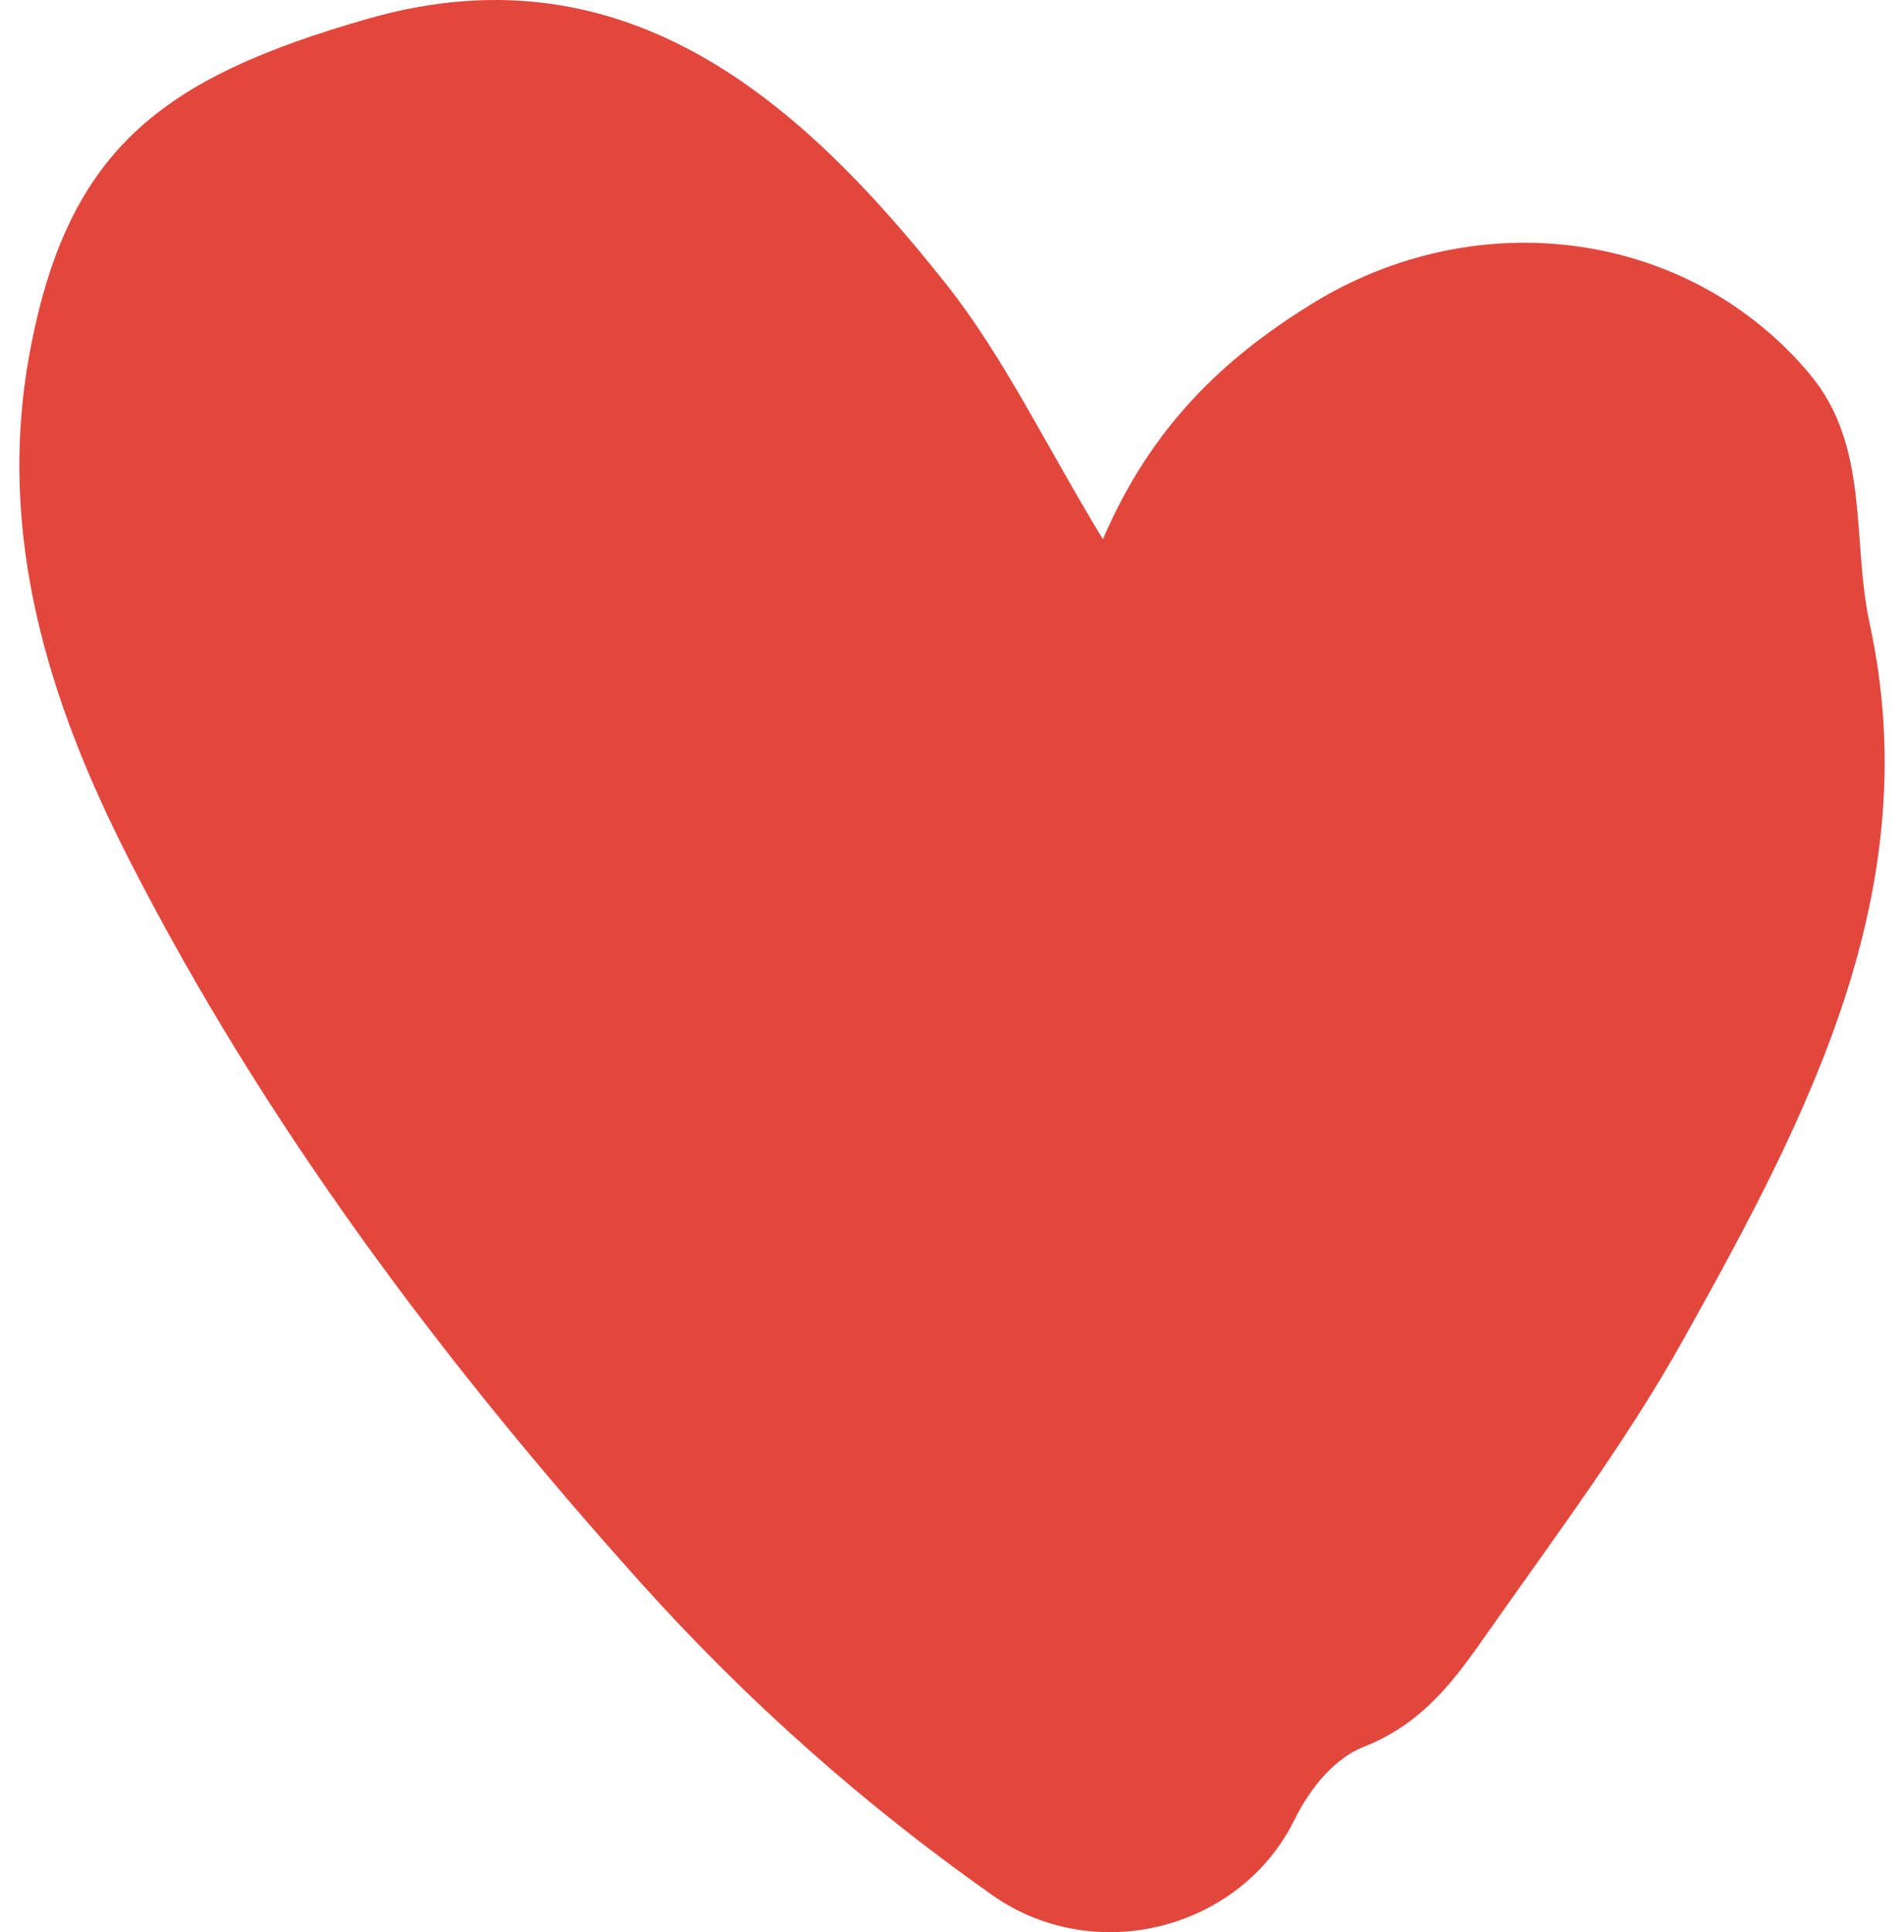 <?xml version="1.0" encoding="UTF-8"?>
<svg xmlns="http://www.w3.org/2000/svg" width="69" height="70" viewBox="0 0 69 70" fill="none">
  <g id="Assets">
    <path id="Vector" d="M39.967 19.541C41.711 15.466 44.336 12.983 47.552 11.001C53.535 7.31 61.183 8.31 65.578 13.545C67.782 16.168 67.095 19.56 67.756 22.592C69.85 32.218 65.52 40.448 60.995 48.544C58.947 52.216 56.38 55.633 53.943 59.104C52.776 60.769 51.622 62.422 49.425 63.283C48.407 63.679 47.506 64.722 46.916 65.918C44.952 69.914 39.676 71.268 35.968 68.663C31.294 65.375 27.049 61.593 23.282 57.408C16.016 49.325 9.547 40.686 4.672 31.127C1.755 25.416 -0.125 19.377 1.062 12.861C2.423 5.4 5.846 2.82 13.358 0.672C22.803 -2.024 29.162 3.839 34.27 10.269C36.37 12.916 37.835 16.015 39.967 19.535V19.541Z" fill="#E1473D"></path>
  </g>
</svg>
